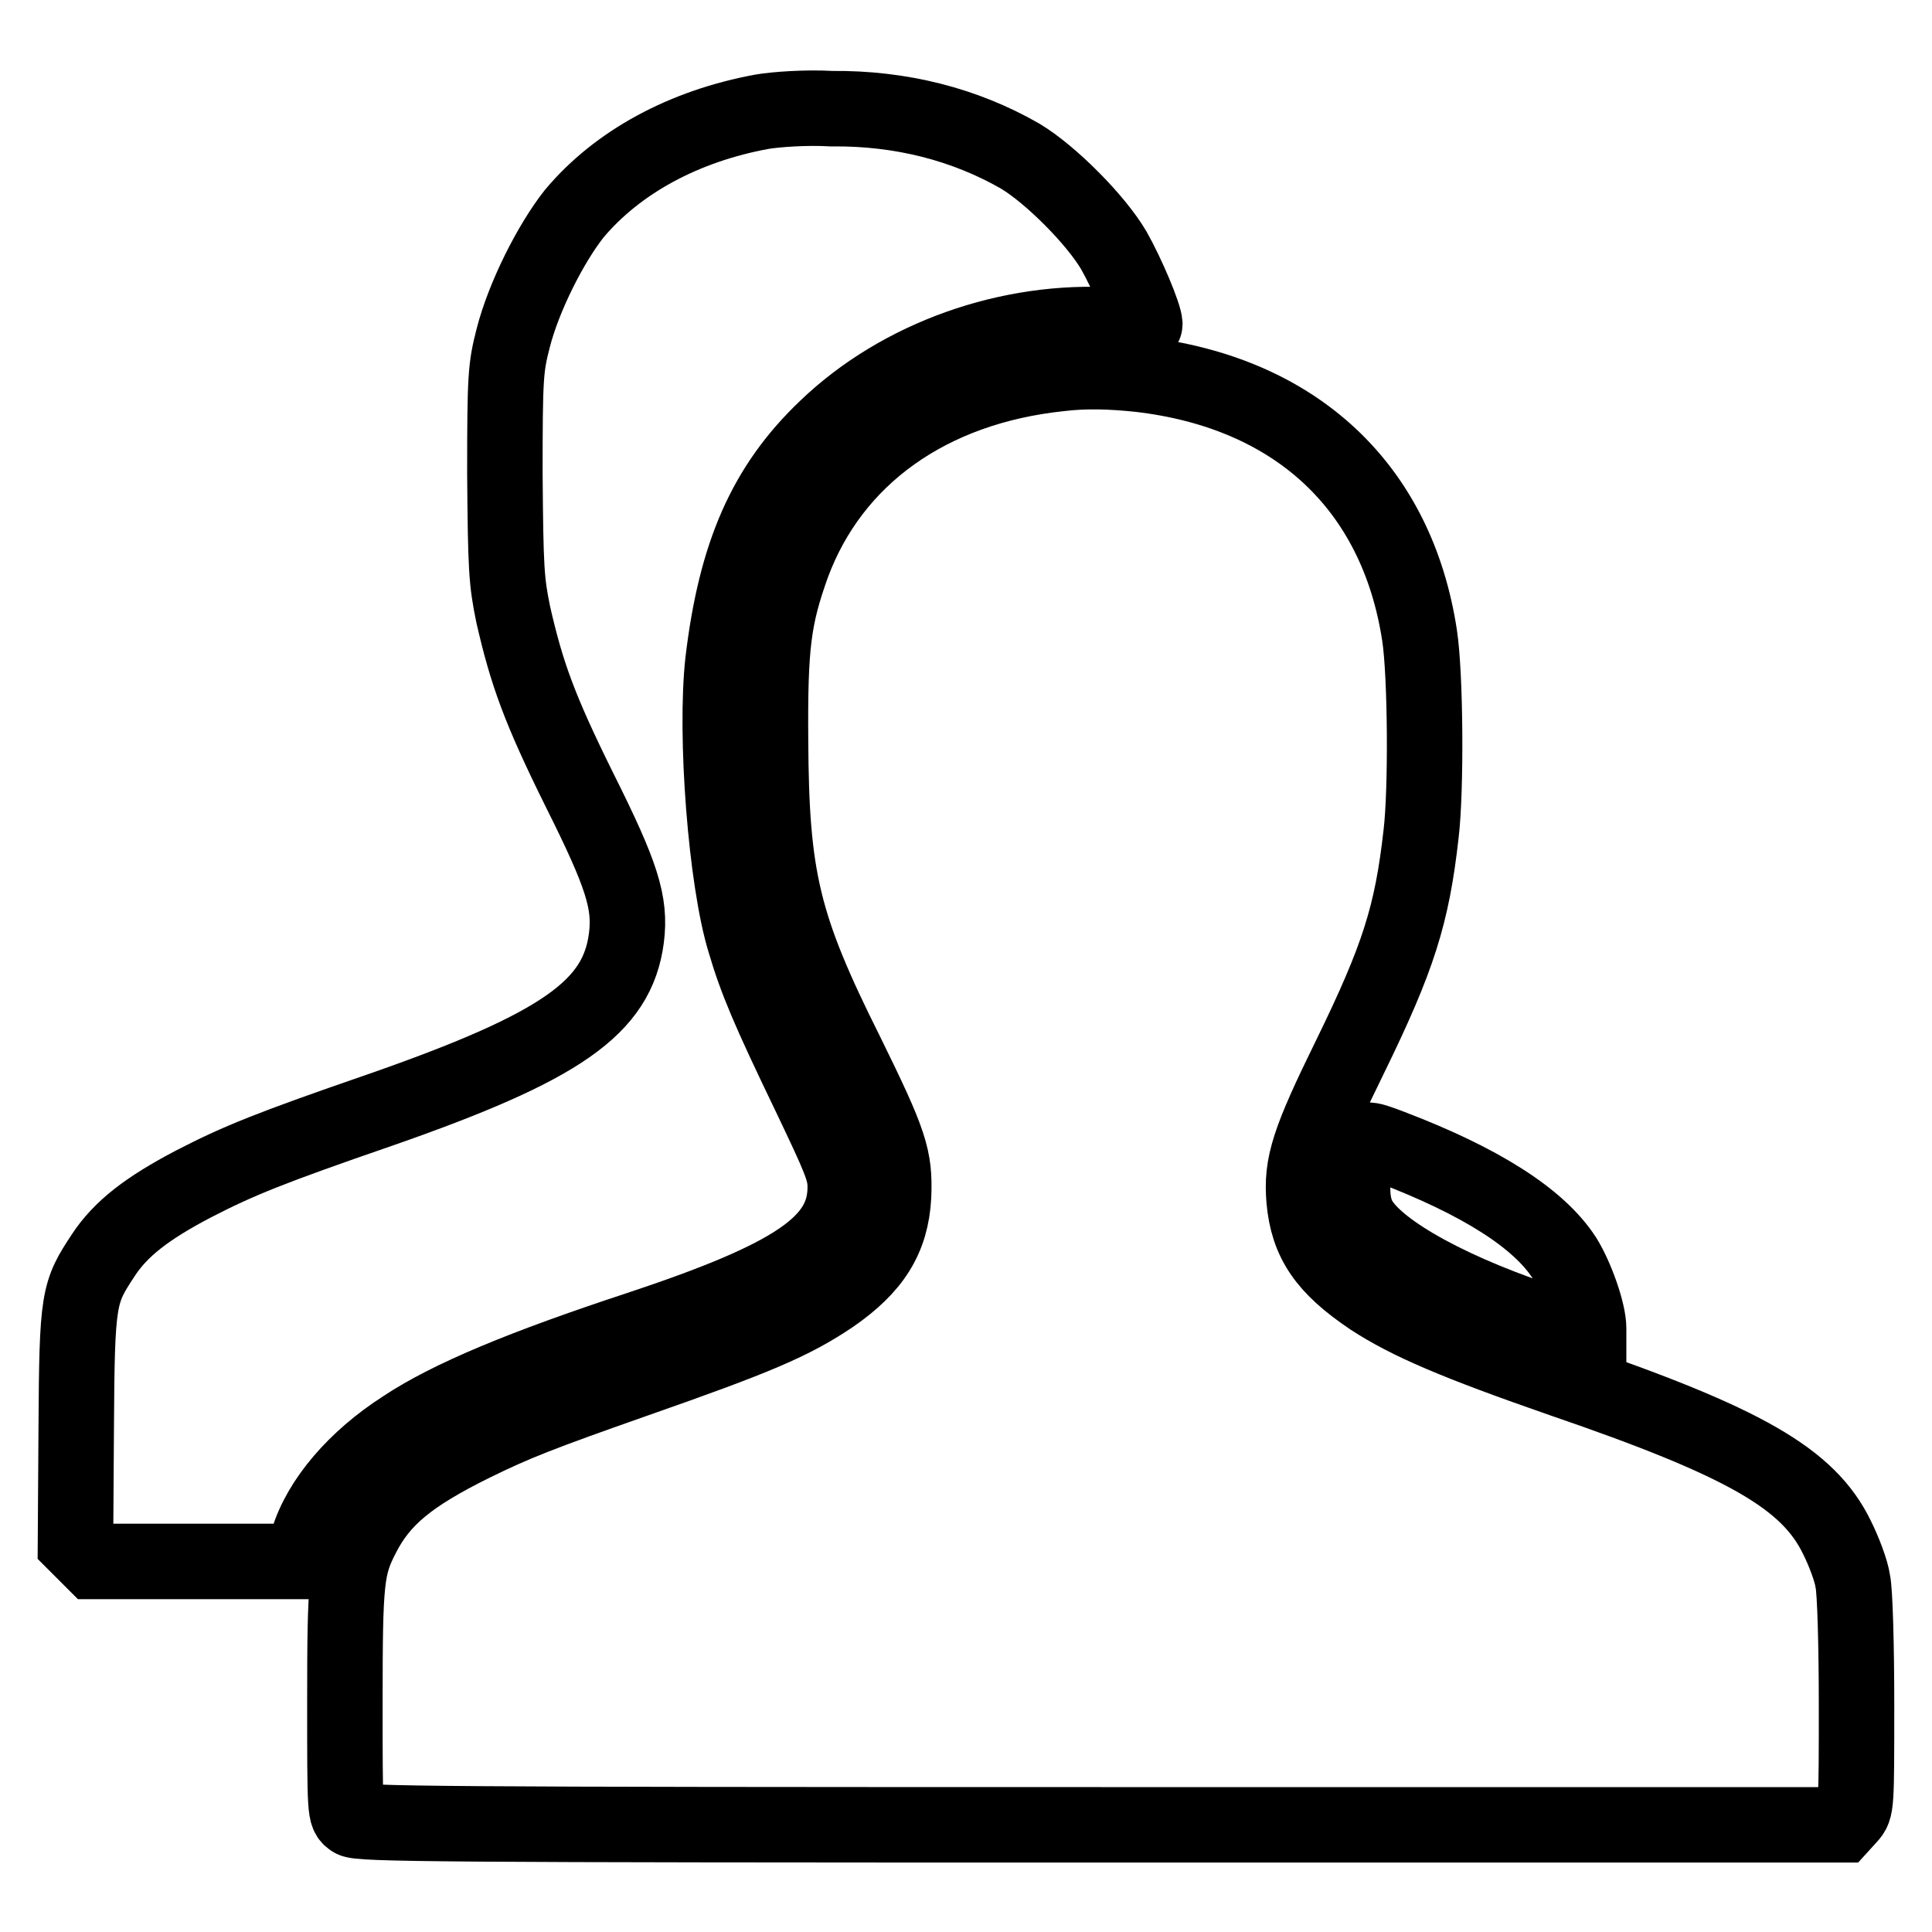 <?xml version="1.0" encoding="utf-8"?>
<!-- Svg Vector Icons : http://www.onlinewebfonts.com/icon -->
<!DOCTYPE svg PUBLIC "-//W3C//DTD SVG 1.1//EN" "http://www.w3.org/Graphics/SVG/1.1/DTD/svg11.dtd">
<svg version="1.1" xmlns="http://www.w3.org/2000/svg" xmlns:xlink="http://www.w3.org/1999/xlink" x="0px" y="0px" viewBox="0 0 256 256" enable-background="new 0 0 256 256" xml:space="preserve">
<g><g><g><path stroke-width="10" fill-opacity="0" stroke="#000000"  d="M101,14.8c-10.4,1.9-19.2,6.7-24.9,13.5C73,32.2,69.4,39.3,68,44.8c-1,3.9-1.1,5-1.1,18C67,75.4,67.1,77,68,81.4c1.8,7.9,3.5,12.6,8.8,23.3c5.6,11.2,6.8,14.9,6.2,19.6c-1.2,9.2-8.6,14.4-32.7,22.8c-14.5,5-18.7,6.7-24.7,9.8c-6.1,3.2-9.6,5.9-11.9,9.4c-3.3,5-3.5,5.6-3.6,22.9L10,204.5l1.2,1.2l1.2,1.2h13.8h13.8l0.8-2.8c1.6-5.3,6.3-10.8,12.7-14.9c6-4,15.9-8.1,31.1-13.1c20.8-6.9,27.4-11.4,27.4-18.8c0-2.2-0.6-3.6-4.9-12.6c-5.2-10.8-6.9-14.8-8.4-19.9c-2.5-8.1-4-27.4-2.9-37.2c1.7-14.2,5.6-23.2,13.7-30.9c9.8-9.4,24.3-14.5,38.1-13.6c2.3,0.1,4.1,0.1,4.1-0.1c0-1.2-2.4-6.8-4.1-9.8c-2.4-4.1-8.4-10.1-12.4-12.5c-7.3-4.2-15.8-6.4-25-6.3C106.8,14.2,102.8,14.5,101,14.8z"/><path stroke-width="10" fill-opacity="0" stroke="#000000"  d="M140.5,49.5c-17.3,1.8-30.2,11-35.5,25.3c-2.5,7-3,10.6-2.9,23.4c0.1,18.2,1.6,24.5,10,41.3c5.9,12,6.5,13.9,6.3,19c-0.3,5.6-2.7,9.4-8.2,13.2c-5.2,3.5-9.9,5.5-25.9,11.1c-12.8,4.5-16.1,5.8-21.6,8.5c-8.5,4.2-12.2,7.3-14.7,12.2c-2.1,4.1-2.3,5.8-2.3,21.8c0,15.1,0,15.1,1,15.8c0.9,0.6,11.1,0.7,99.2,0.7H244l1-1.1c1-1.1,1-1.3,1-14.9c0-7.6-0.2-15-0.5-16.3c-0.2-1.4-1.2-4-2.1-5.8c-3.8-7.8-12.2-12.6-36.4-20.9c-14.1-4.9-20.4-7.6-25.3-10.8c-6.1-4.1-8.4-7.5-8.9-13c-0.4-4.7,0.6-7.8,6.1-19c6.4-13.1,8.2-18.8,9.4-29.5c0.7-5.8,0.6-21.1-0.2-26.3c-3-19.7-16.4-32.2-37.1-34.6C147.2,49.2,143.8,49.1,140.5,49.5z"/><path stroke-width="10" fill-opacity="0" stroke="#000000"  d="M180.1,152.5c-1,2.9-1.2,6.2-0.3,8.4c1.6,4.1,10.9,9.6,23.9,14l6.8,2.3V176c0-2.1-1.6-6.7-3.2-9.3c-3.4-5.3-11.2-10.2-23-14.7C180.9,150.7,180.7,150.7,180.1,152.5z"/></g></g></g>
</svg>
